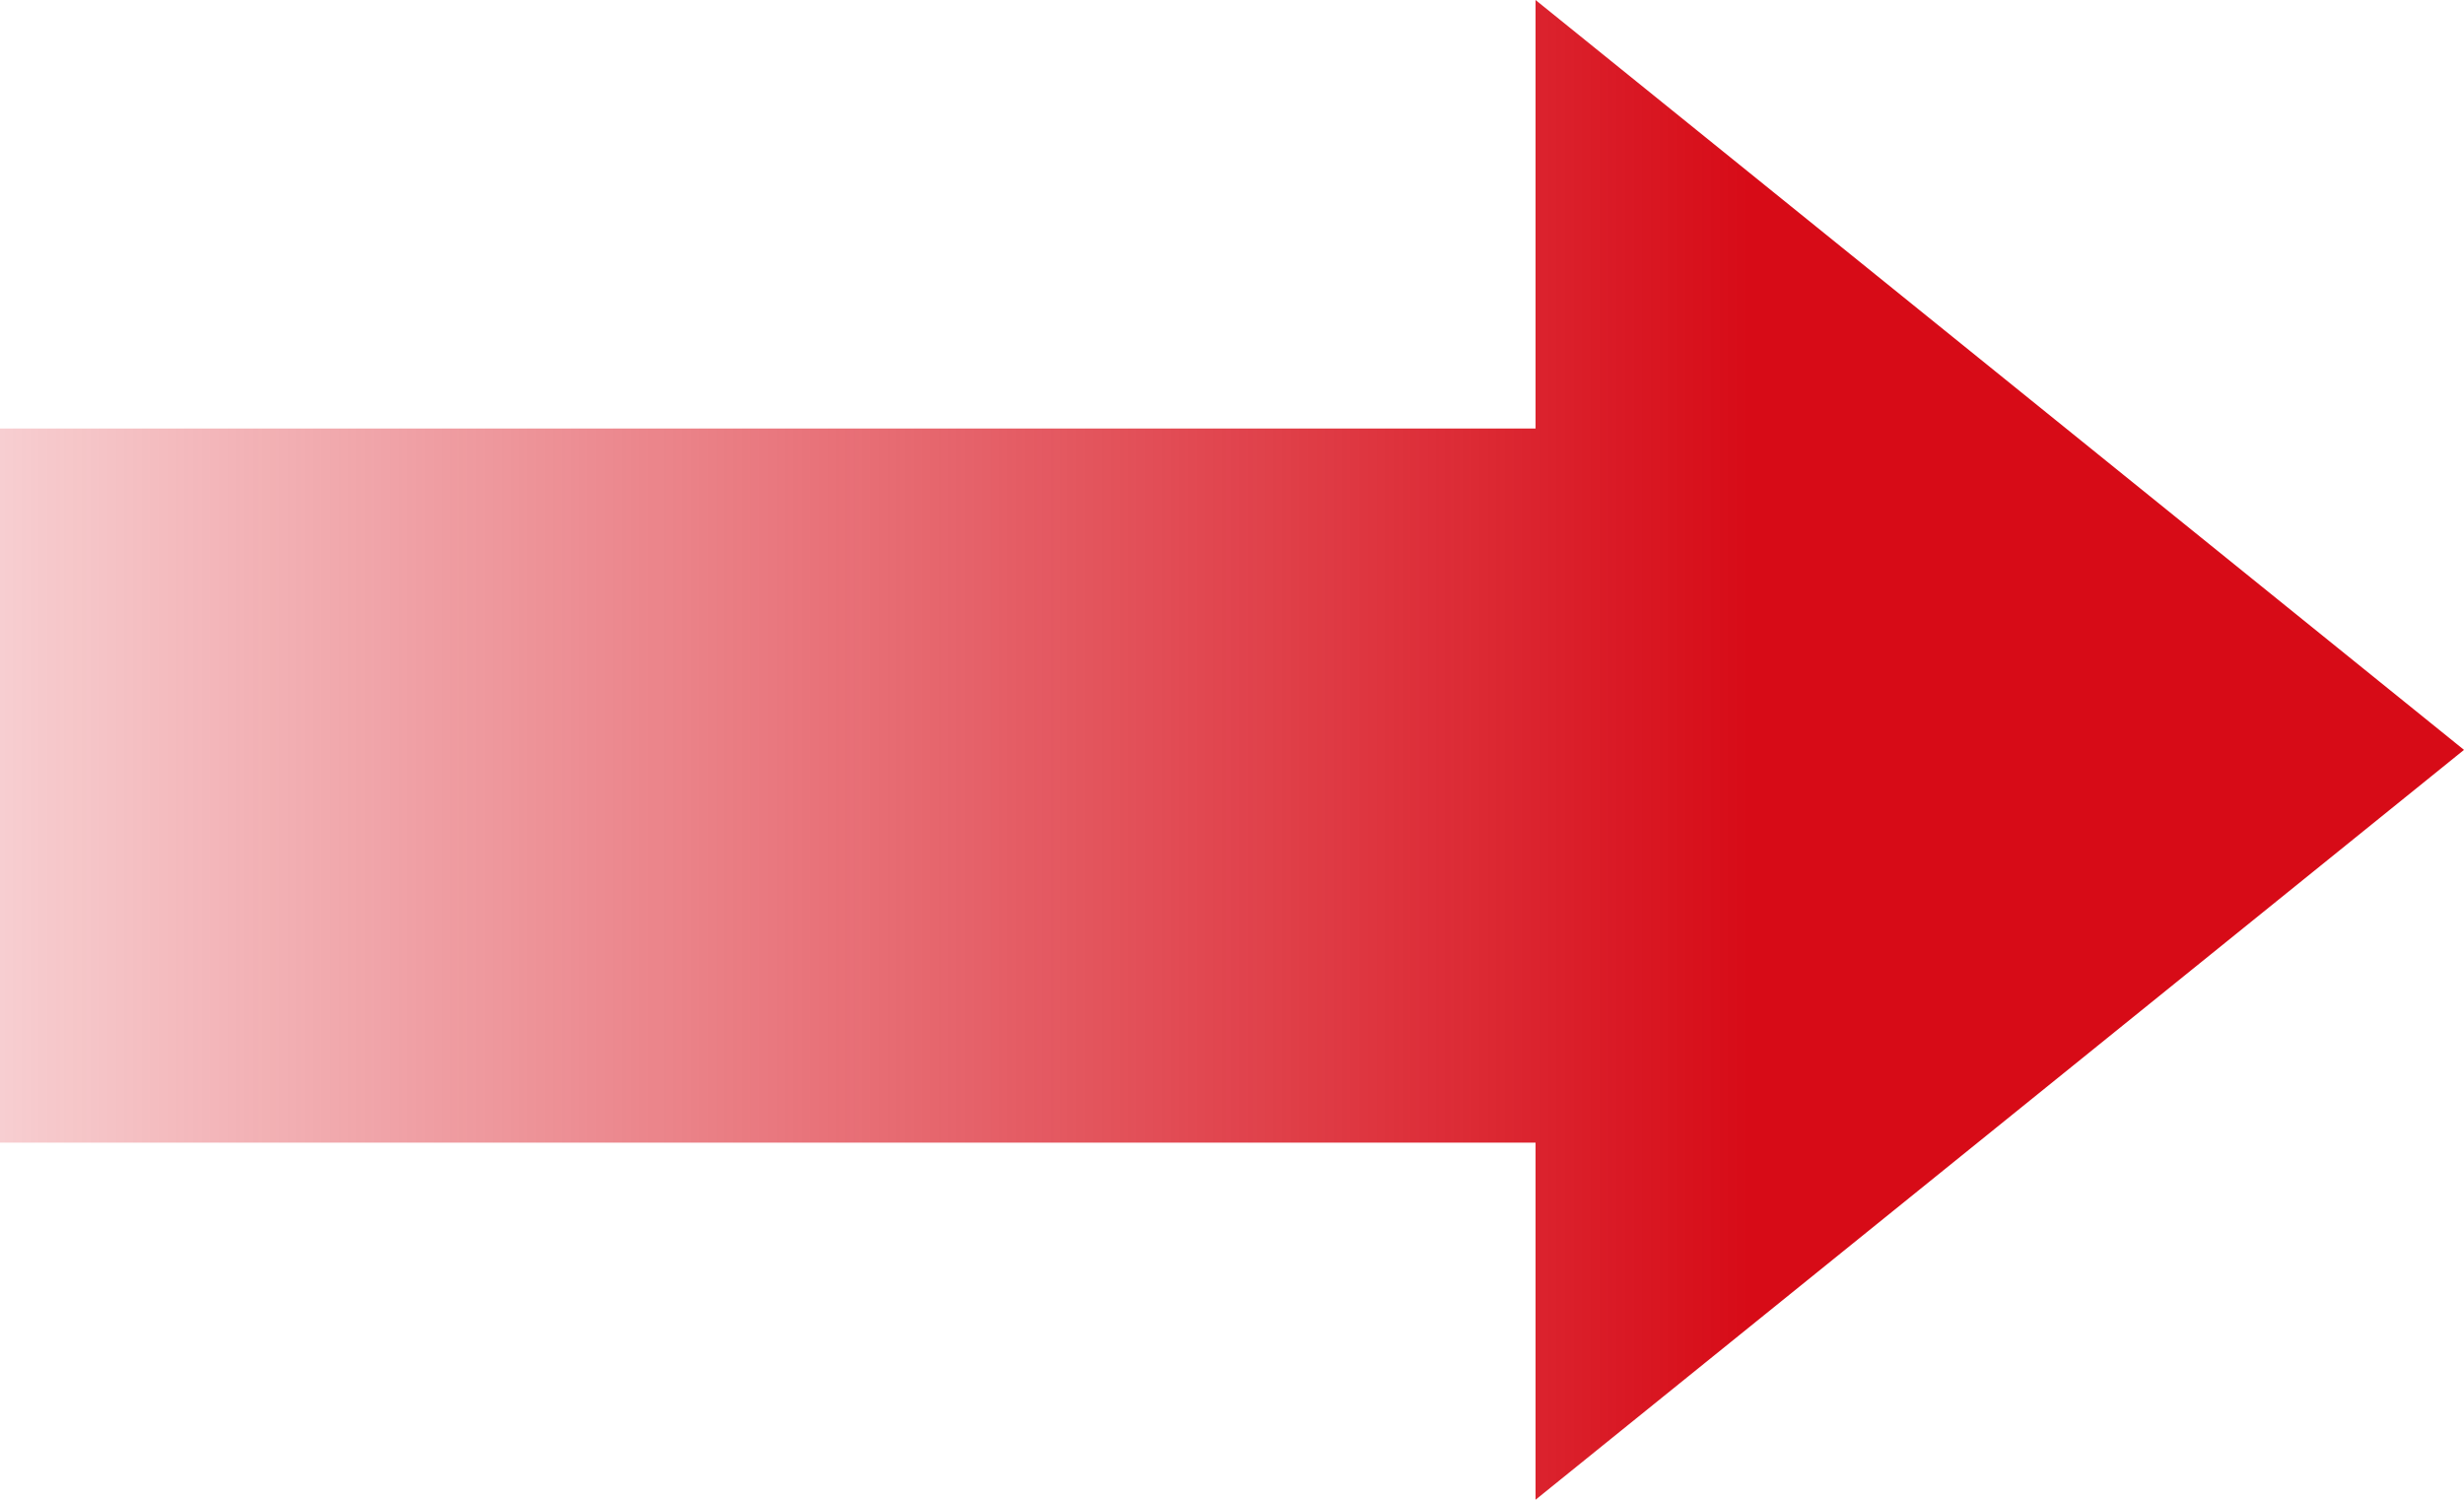 <svg width="69" height="42" viewBox="0 0 69 42" fill="none" xmlns="http://www.w3.org/2000/svg">
<path fill-rule="evenodd" clip-rule="evenodd" d="M43 42L69 21L43 0V12L0 12V32L43 32V42Z" fill="url(#paint0_linear_4356_1221)"/>
<defs>
<linearGradient id="paint0_linear_4356_1221" x1="0" y1="21" x2="69" y2="21" gradientUnits="userSpaceOnUse">
<stop stop-color="#D70B17" stop-opacity="0.2"/>
<stop offset="0.71" stop-color="#D70B17"/>
</linearGradient>
</defs>
</svg>
